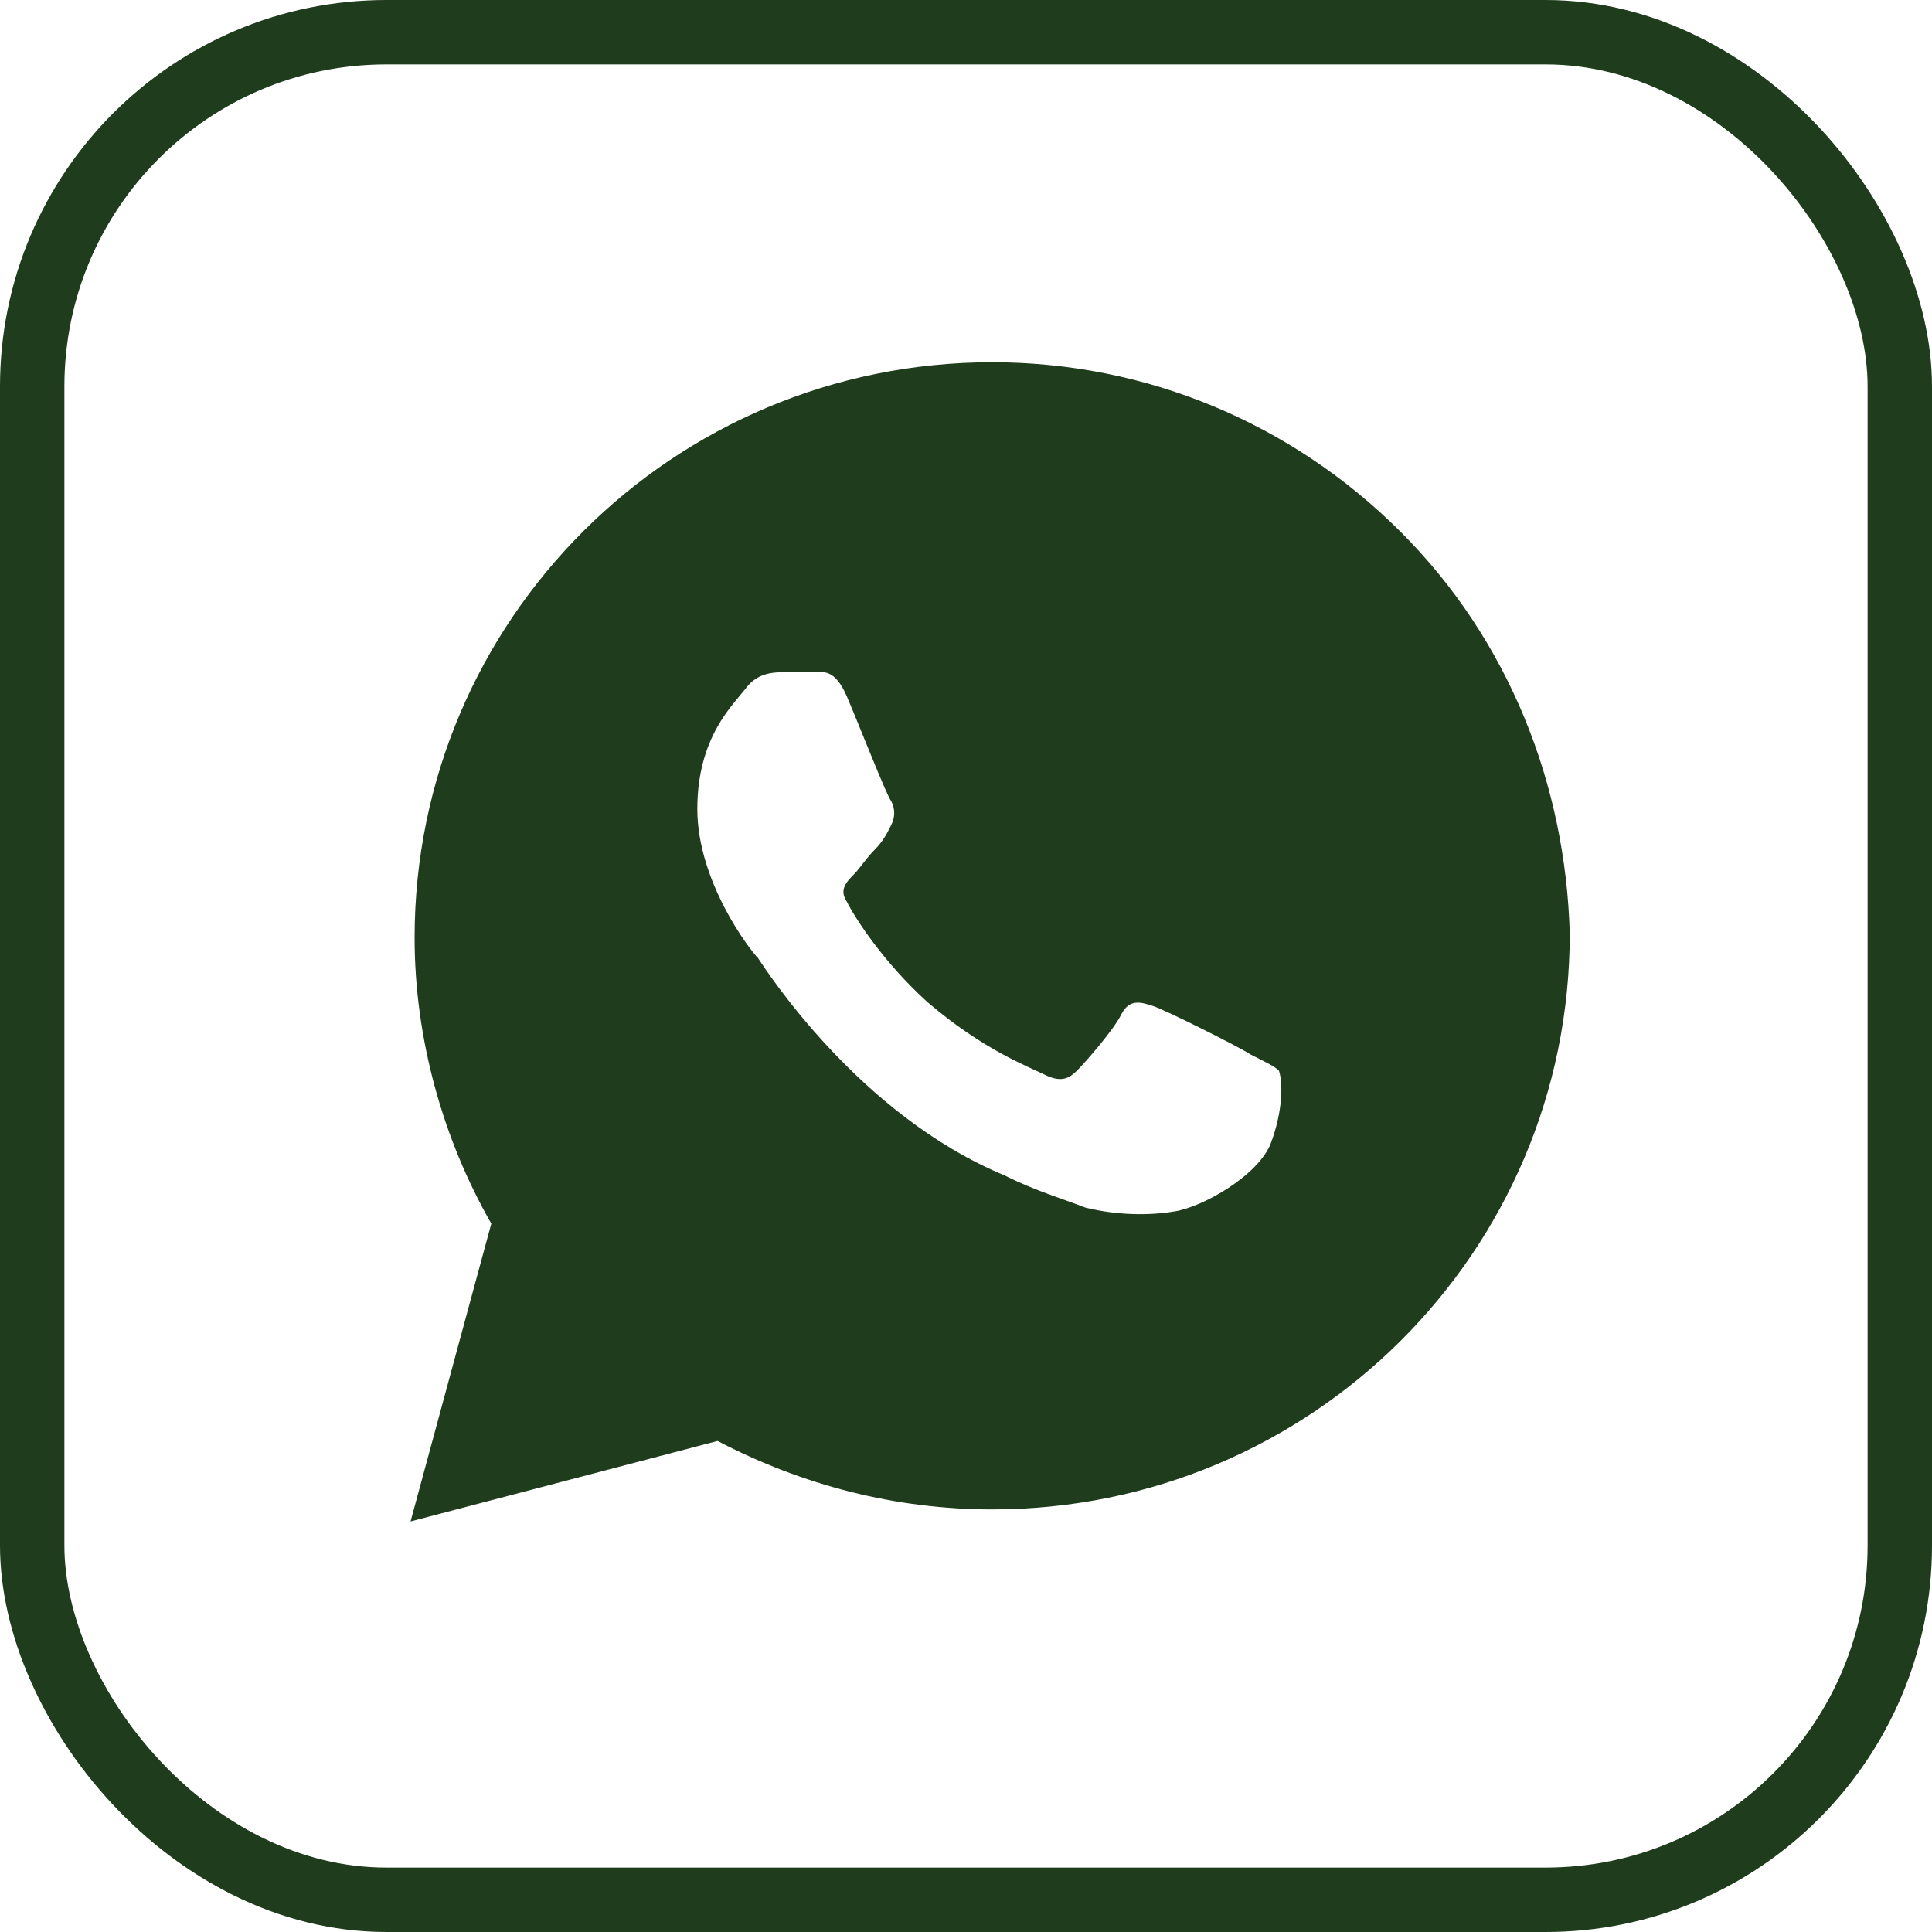 <?xml version="1.0" encoding="UTF-8"?> <svg xmlns="http://www.w3.org/2000/svg" width="30" height="30" viewBox="0 0 30 30" fill="none"><rect x="0.5" y="0.5" width="29" height="29" rx="5.5" stroke="#1F3C1D"></rect><path d="M21.741 8.25C20.047 6.562 17.79 5.625 15.406 5.625C10.452 5.625 6.438 9.625 6.438 14.562C6.438 16.125 6.877 17.688 7.629 19L6.375 23.625L11.142 22.375C12.459 23.062 13.901 23.438 15.406 23.438C20.361 23.438 24.375 19.438 24.375 14.5C24.312 12.188 23.434 9.938 21.741 8.25ZM19.734 17.75C19.546 18.25 18.668 18.75 18.229 18.812C17.852 18.875 17.351 18.875 16.849 18.75C16.535 18.625 16.096 18.5 15.595 18.25C13.337 17.312 11.894 15.062 11.769 14.875C11.643 14.75 10.828 13.688 10.828 12.562C10.828 11.438 11.392 10.938 11.581 10.688C11.769 10.438 12.02 10.438 12.208 10.438C12.333 10.438 12.521 10.438 12.647 10.438C12.772 10.438 12.96 10.375 13.149 10.812C13.337 11.25 13.776 12.375 13.838 12.438C13.901 12.562 13.901 12.688 13.838 12.812C13.776 12.938 13.713 13.062 13.588 13.188C13.462 13.312 13.337 13.5 13.274 13.562C13.149 13.688 13.023 13.812 13.149 14C13.274 14.25 13.713 14.938 14.403 15.562C15.281 16.312 15.971 16.562 16.222 16.688C16.473 16.812 16.598 16.75 16.723 16.625C16.849 16.5 17.288 16 17.413 15.75C17.539 15.5 17.727 15.562 17.915 15.625C18.103 15.688 19.232 16.25 19.42 16.375C19.671 16.5 19.797 16.562 19.859 16.625C19.922 16.812 19.922 17.25 19.734 17.75Z" fill="#1F3C1D"></path></svg> 